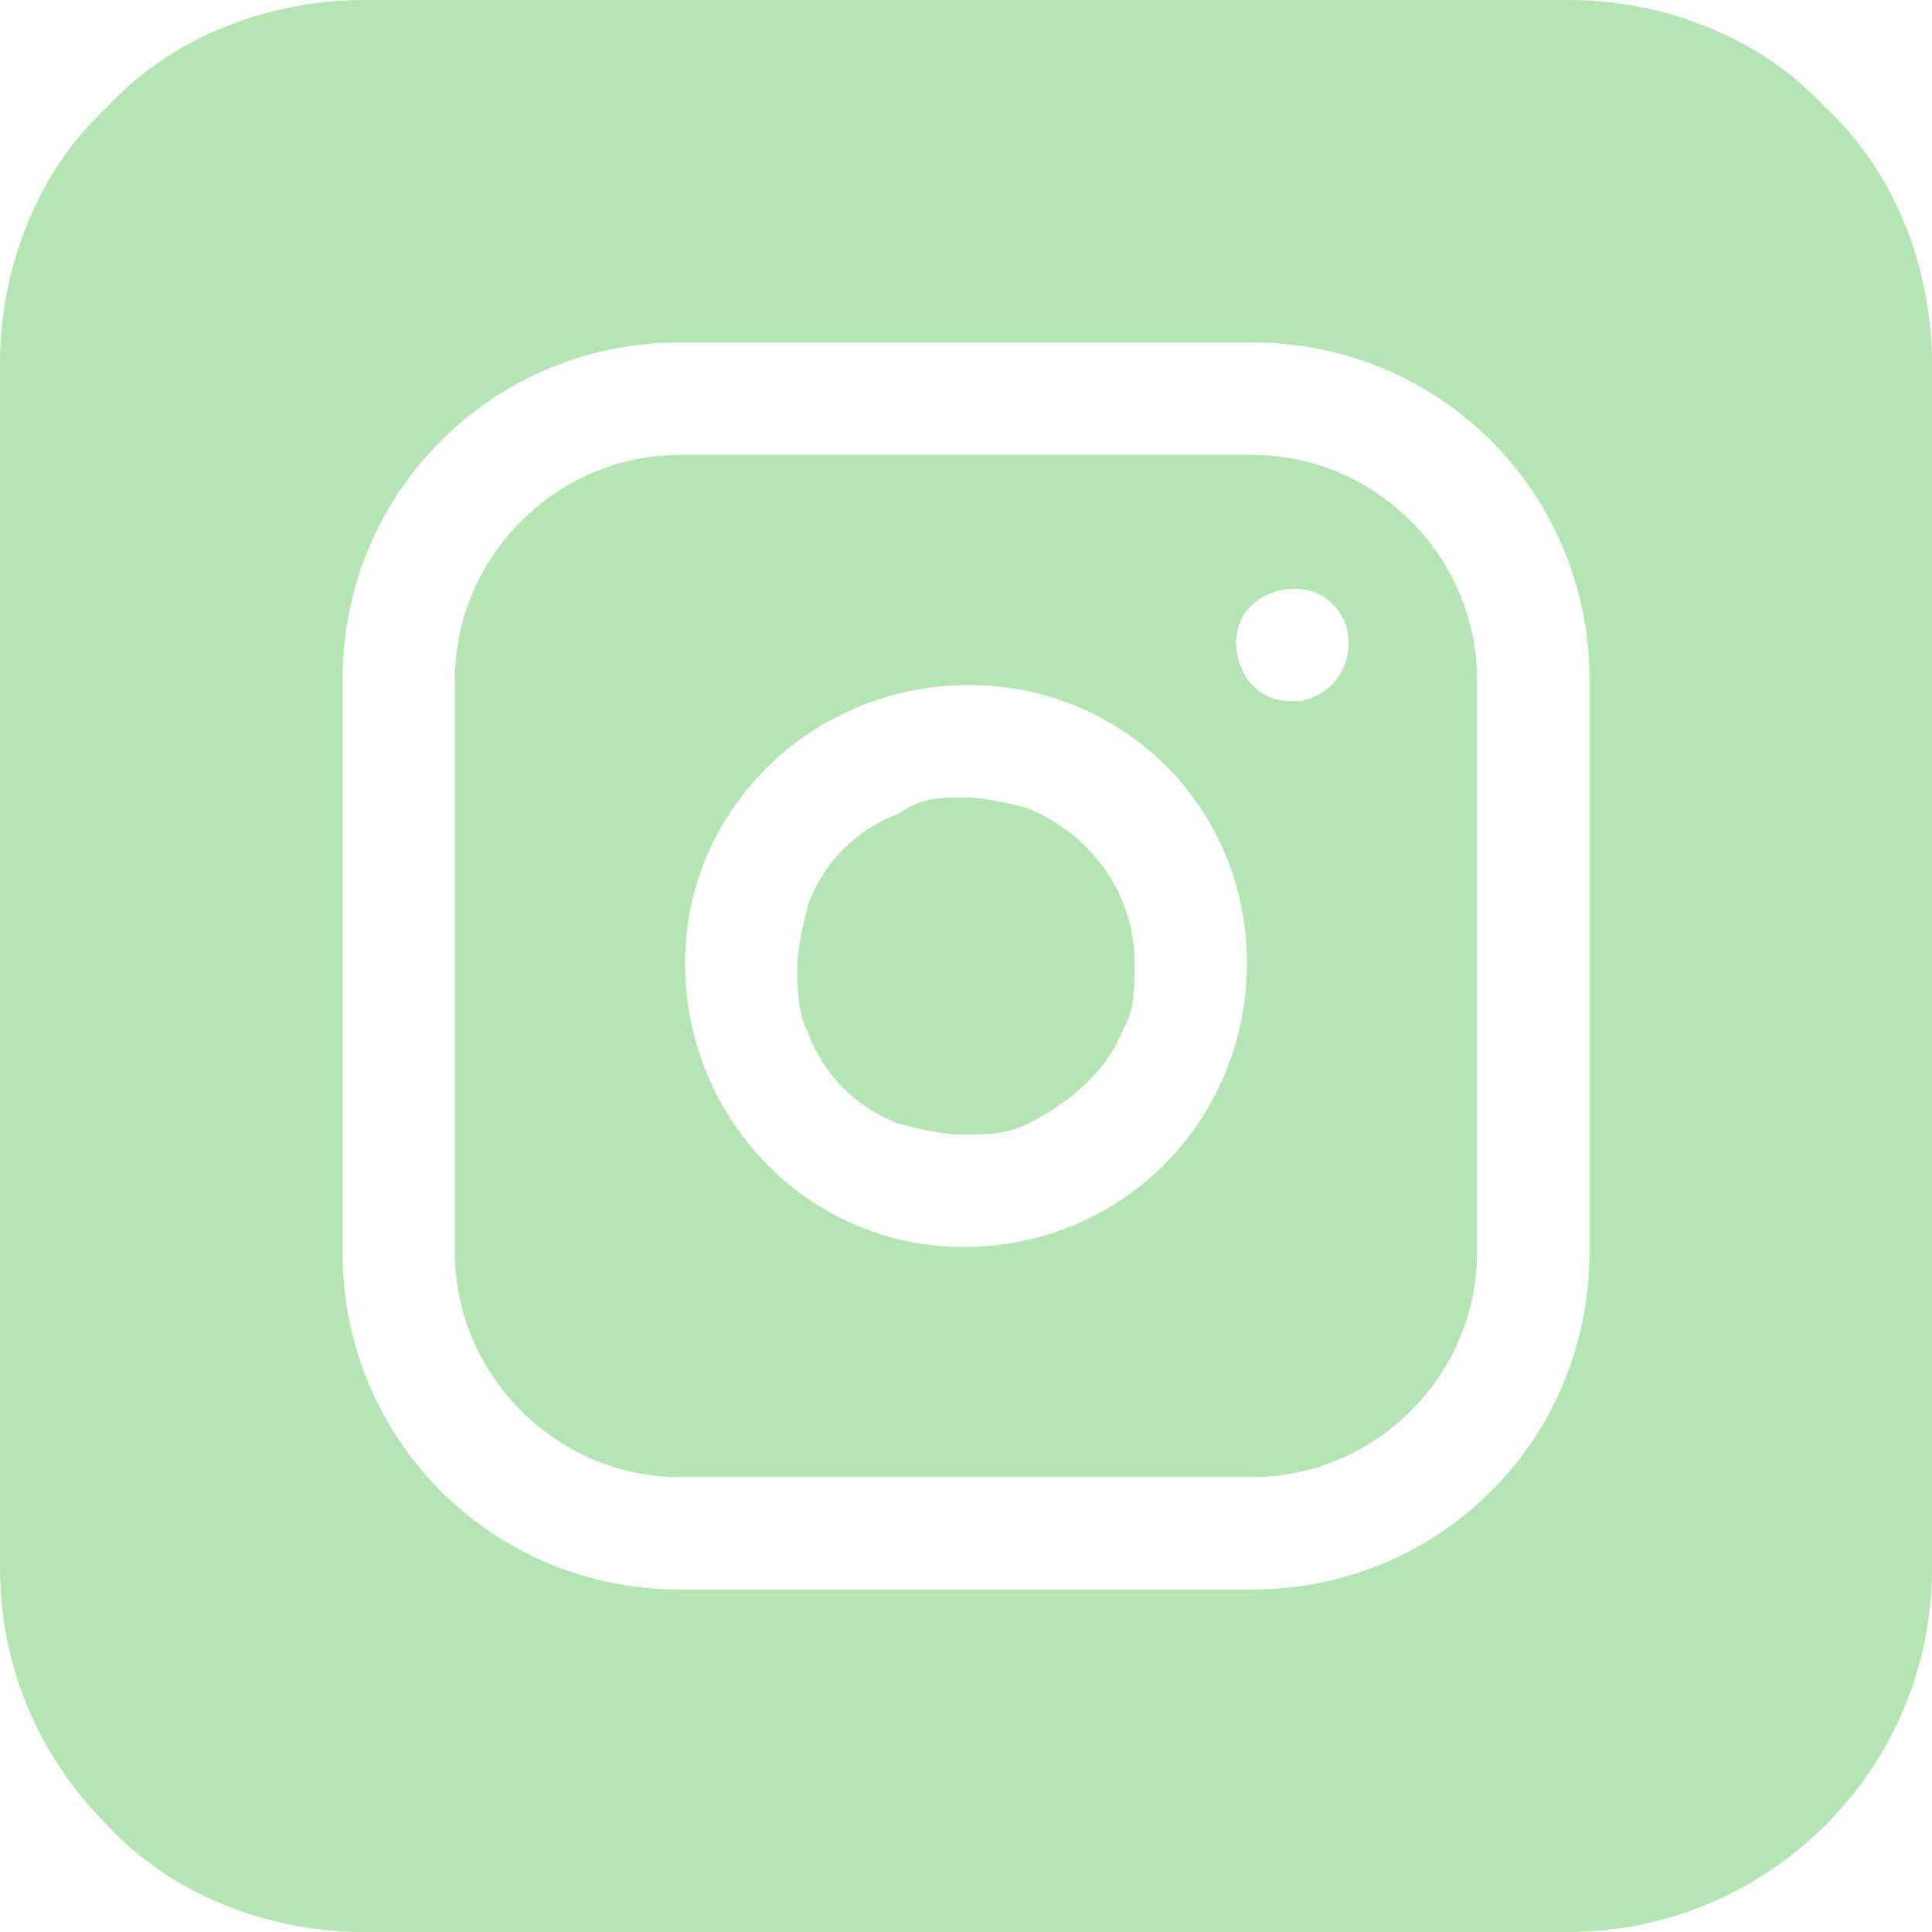 <?xml version="1.0" encoding="utf-8"?>
<!-- Generator: Adobe Illustrator 26.3.1, SVG Export Plug-In . SVG Version: 6.00 Build 0)  -->
<svg version="1.1" id="Layer_1" xmlns="http://www.w3.org/2000/svg" xmlns:xlink="http://www.w3.org/1999/xlink" x="0px" y="0px"
	 viewBox="0 0 36.1 36.1" style="enable-background:new 0 0 36.1 36.1;" xml:space="preserve">
<style type="text/css">
	.st0{fill:#B3E6B3;}
</style>
<g id="Layer_2_00000026152269117535061880000016607781926195577988_">
	<g id="Layer_1-2">
		<path class="st0" d="M29.7,23.4c0,3.5-2.8,6.3-6.3,6.3H12.7c-3.5,0-6.3-2.8-6.3-6.3V12.7c0-3.5,2.8-6.3,6.3-6.3h10.7
			c3.5,0,6.3,2.8,6.3,6.3L29.7,23.4z M34.1,2c-1.2-1.3-3-2-4.8-2H6.8C5,0,3.2,0.7,2,2C0.7,3.2,0,5,0,6.8v22.5c0,1.8,0.7,3.5,2,4.8
			c1.2,1.3,3,2,4.8,2h22.5c3.7,0,6.8-3,6.8-6.8V6.8C36.1,5,35.4,3.2,34.1,2z"/>
		<path class="st0" d="M18,14.9c0.4,0,0.8,0.1,1.2,0.2c1.2,0.5,2,1.6,2,2.9c0,0.4,0,0.9-0.2,1.2c-0.3,0.8-1,1.4-1.8,1.8
			c-0.4,0.2-0.8,0.2-1.2,0.2c-0.4,0-0.8-0.1-1.2-0.2c-0.8-0.3-1.4-0.9-1.7-1.7c-0.2-0.4-0.2-0.8-0.2-1.2c0-0.4,0.1-0.8,0.2-1.2
			c0.3-0.8,0.9-1.4,1.7-1.7C17.2,14.9,17.6,14.9,18,14.9z"/>
		<path class="st0" d="M24.1,13.1c-0.6,0-1-0.5-1-1.1c0-0.6,0.5-1,1.1-1c0.6,0,1,0.5,1,1c0,0.6-0.4,1-0.9,1.1
			C24.2,13.1,24.1,13.1,24.1,13.1z M18,23.3c-2.9,0-5.2-2.4-5.2-5.3c0-2.9,2.4-5.2,5.3-5.2c2.9,0,5.2,2.3,5.2,5.2
			C23.3,20.9,21,23.3,18,23.3C18.1,23.3,18,23.3,18,23.3z M23.4,8.5H12.7c-2.3,0-4.2,1.9-4.2,4.2l0,0v10.7c0,2.3,1.9,4.2,4.2,4.2
			h10.7c2.3,0,4.2-1.9,4.2-4.2l0,0V12.7C27.6,10.4,25.7,8.5,23.4,8.5z"/>
	</g>
</g>
</svg>
